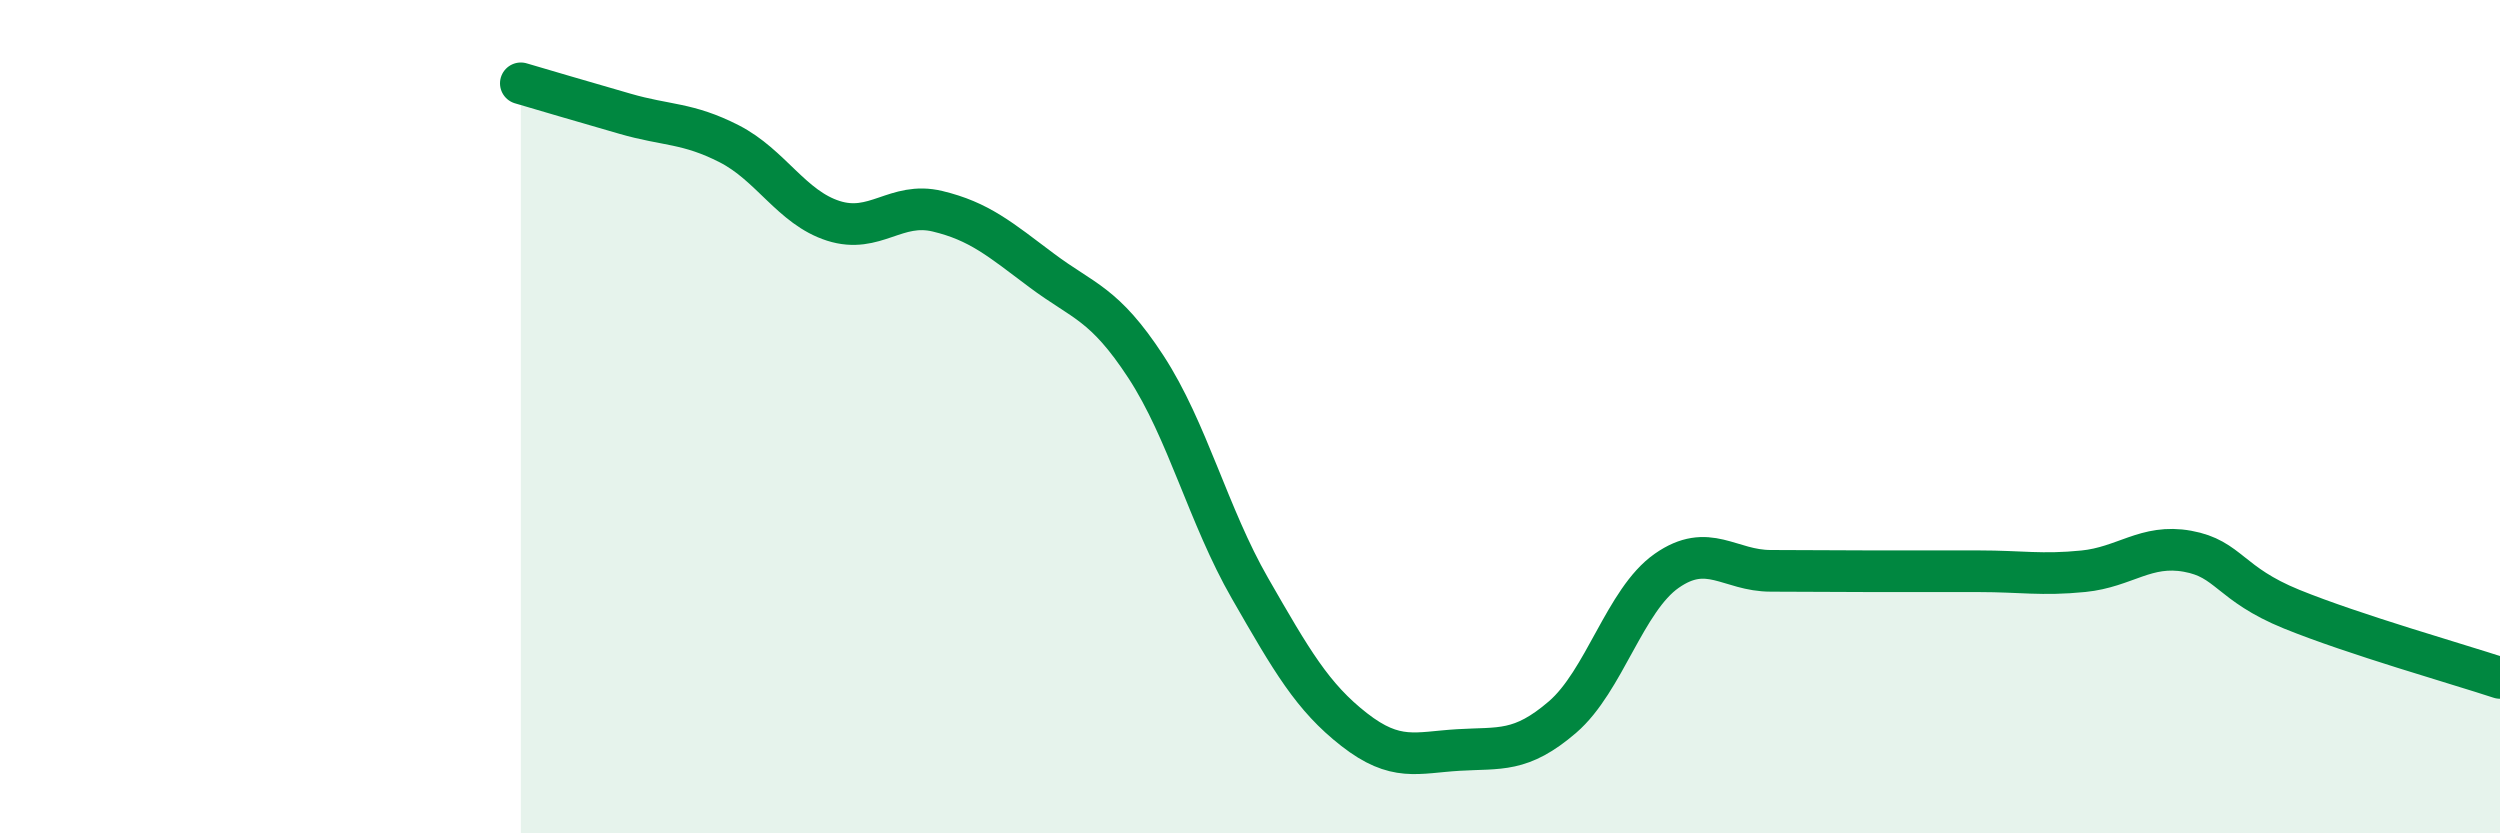 
    <svg width="60" height="20" viewBox="0 0 60 20" xmlns="http://www.w3.org/2000/svg">
      <path
        d="M 12.5,2 C 13,2.15 14,2.44 15,2.73 C 16,3.02 16.5,2.94 17.5,3.45 C 18.5,3.96 19,4.98 20,5.3 C 21,5.62 21.5,4.83 22.5,5.07 C 23.5,5.31 24,5.74 25,6.49 C 26,7.24 26.5,7.27 27.5,8.8 C 28.5,10.33 29,12.38 30,14.12 C 31,15.86 31.5,16.73 32.5,17.51 C 33.5,18.29 34,18.06 35,18 C 36,17.94 36.5,18.07 37.5,17.21 C 38.5,16.35 39,14.4 40,13.7 C 41,13 41.5,13.7 42.5,13.7 C 43.5,13.7 44,13.71 45,13.71 C 46,13.71 46.5,13.71 47.5,13.71 C 48.5,13.71 49,13.81 50,13.71 C 51,13.61 51.5,13.05 52.5,13.23 C 53.5,13.41 53.5,14.01 55,14.62 C 56.5,15.23 59,15.94 60,16.27L60 20L12.5 20Z"
        fill="#008740"
        opacity="0.1"
        stroke-linecap="round"
        stroke-linejoin="round"
      />
      <path
        d="M 12.5,2 C 13,2.15 14,2.44 15,2.73 C 16,3.02 16.5,2.94 17.5,3.45 C 18.5,3.96 19,4.98 20,5.3 C 21,5.62 21.5,4.83 22.5,5.07 C 23.5,5.31 24,5.74 25,6.49 C 26,7.24 26.5,7.27 27.5,8.8 C 28.5,10.33 29,12.38 30,14.12 C 31,15.86 31.5,16.73 32.5,17.51 C 33.5,18.29 34,18.06 35,18 C 36,17.94 36.5,18.07 37.5,17.21 C 38.5,16.35 39,14.4 40,13.7 C 41,13 41.5,13.7 42.5,13.7 C 43.5,13.7 44,13.71 45,13.71 C 46,13.71 46.5,13.71 47.5,13.71 C 48.5,13.71 49,13.81 50,13.71 C 51,13.61 51.5,13.05 52.5,13.23 C 53.5,13.41 53.5,14.01 55,14.62 C 56.5,15.23 59,15.94 60,16.27"
        stroke="#008740"
        stroke-width="1"
        fill="none"
        stroke-linecap="round"
        stroke-linejoin="round"
      />
    </svg>
  